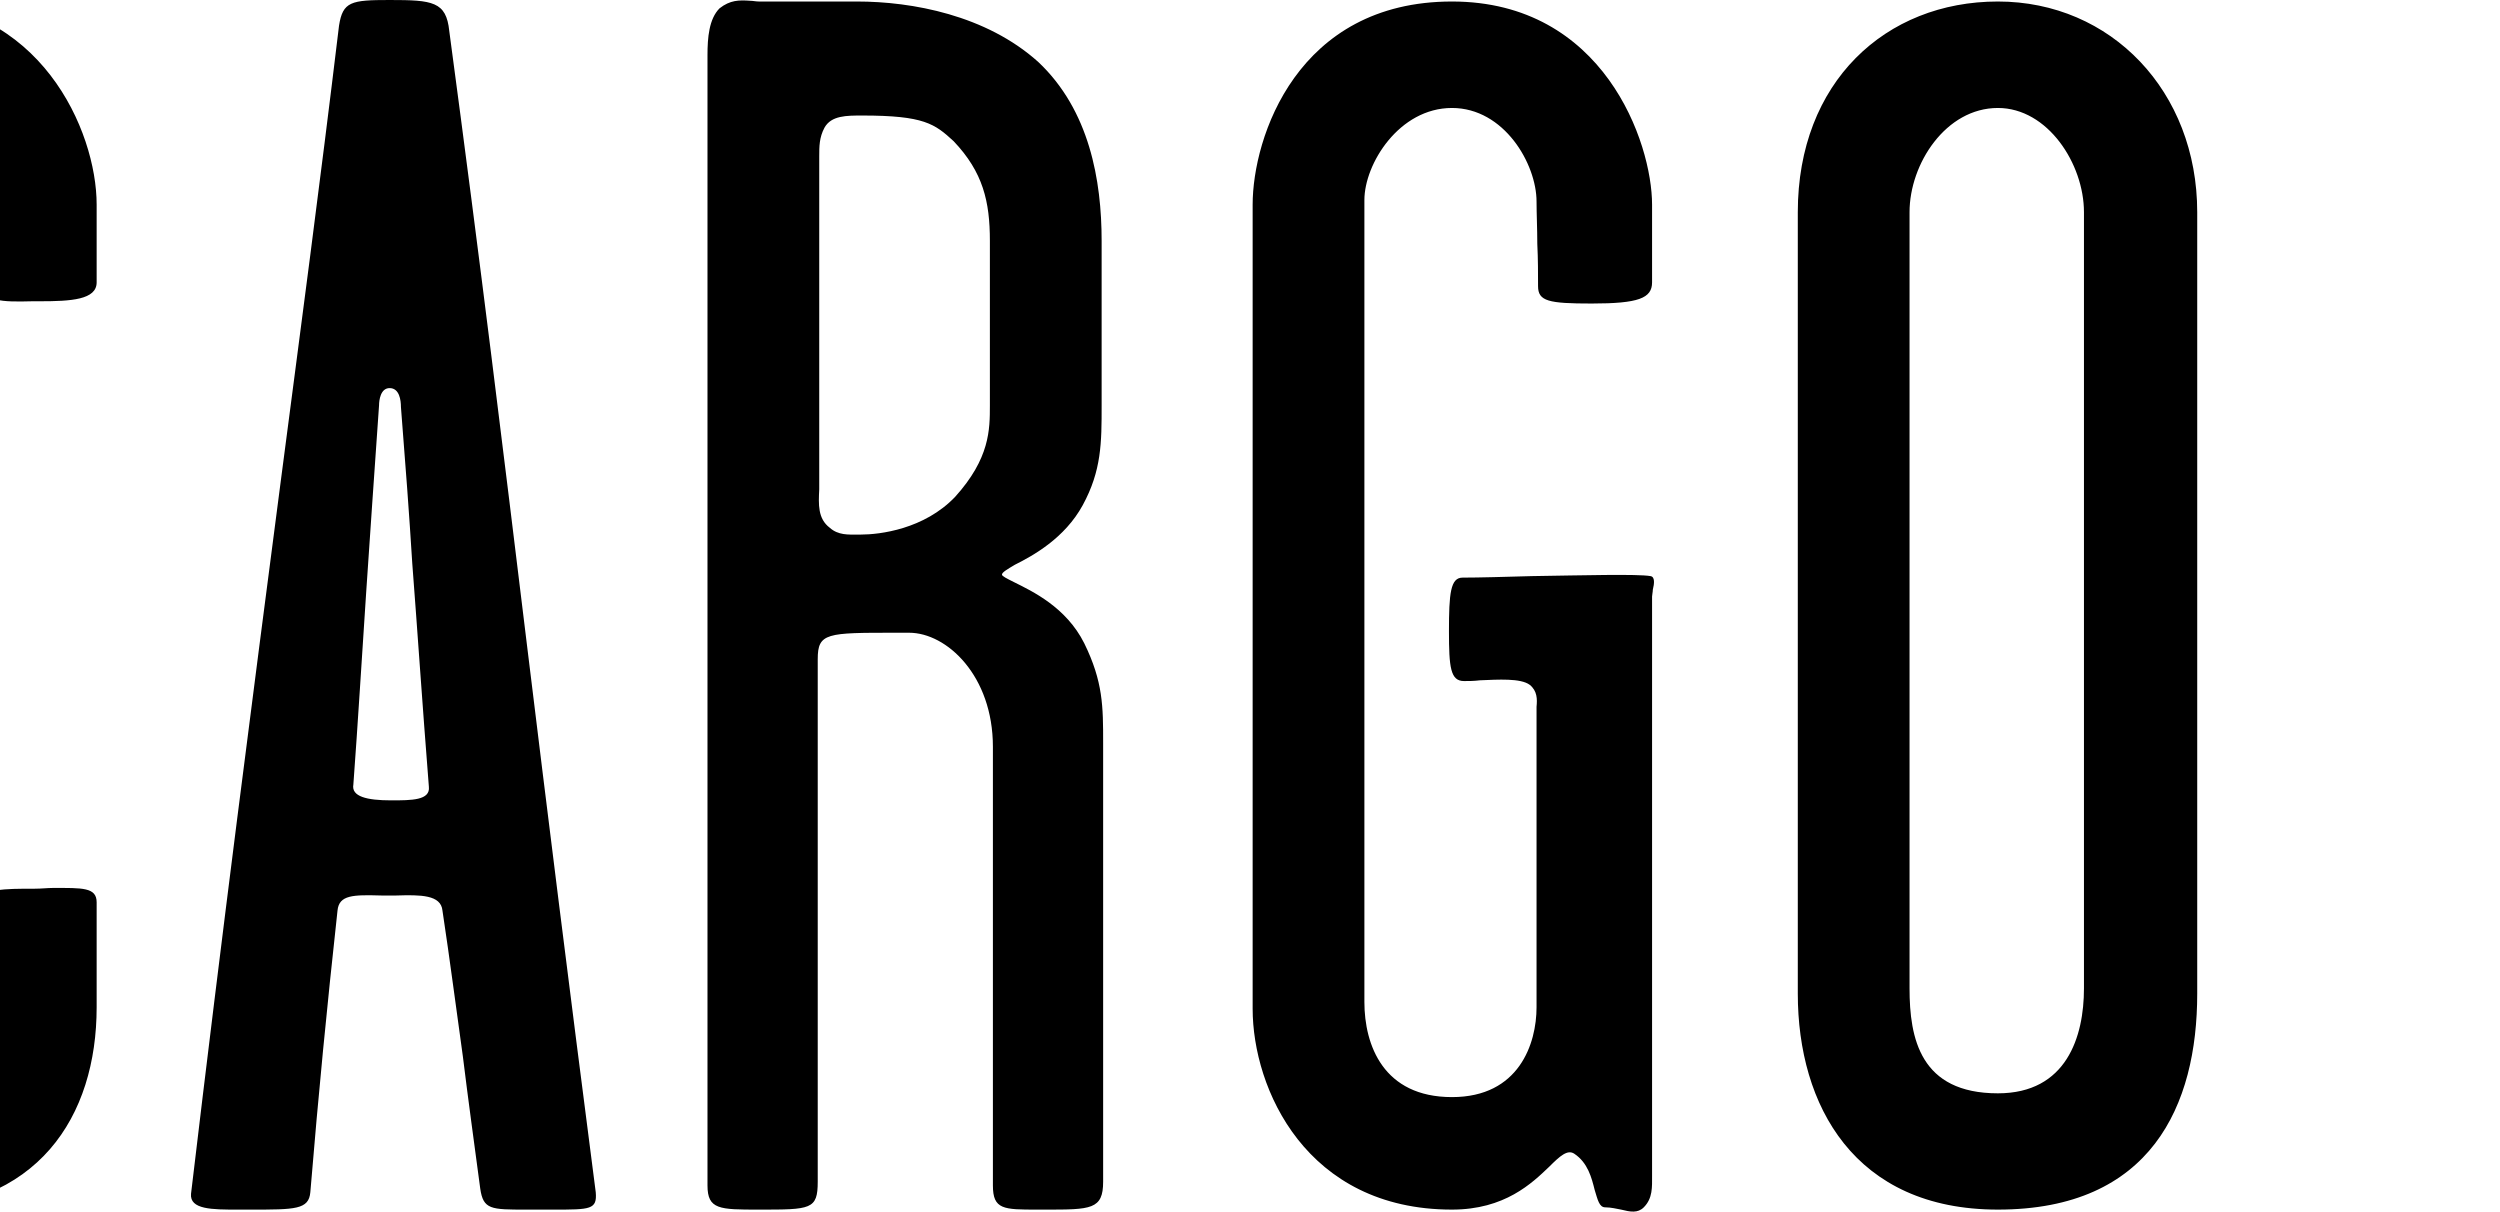 <svg width="3311" height="1605" viewBox="400 0 3311 1605" fill="none" xmlns="http://www.w3.org/2000/svg"><path fill-rule="evenodd" clip-rule="evenodd" d="M1133 1602C1182 1602 1191 1602 1189 1579C1153 1301 1125 1076 1098 855L1098 855C1067 601 1037 354 995 41C991 2 973 0 916 0C865 0 854 2 849 34C824 242 798 437 772 636L772 636L772 636L772 636L772 636C734 928 695 1227 653 1581C651 1602 681 1602 715 1602C721 1602 726 1602 732 1602C791 1602 809 1602 811 1579C822 1446 833 1334 847 1206C849 1185 868 1185 905 1186C908 1186 912 1186 916 1186C919 1186 922 1186 925 1186C957 1185 984 1185 986 1206C996 1272 1004 1335 1013 1399L1013 1399C1020 1456 1028 1514 1036 1574C1040 1602 1050 1602 1097 1602C1103 1602 1110 1602 1118 1602C1124 1602 1128 1602 1133 1602ZM264 1602C451 1602 528 1478 528 1334V1195C528 1175 509 1176 470 1176L470 1176C463 1176 455 1177 446 1177C405 1177 376 1177 376 1195V1330C376 1391 342 1448 264 1448C180 1448 148 1387 148 1323V265C148 212 193 143 264 143C332 143 376 217 376 267V374C376 400 403 400 443 399H443H443H443H443H443C447 399 450 399 453 399C494 399 528 397 528 374V271C528 173 453 2 264 2C86 2 0 148 0 271V1336C0 1458 86 1602 264 1602ZM968 1042C959 928 953 837 946 746C942 681 937 615 931 539C931 530 929 514 916 514C904 514 902 530 902 537C896 625 890 707 885 784L885 784C879 874 874 958 868 1039C865 1055 886 1060 918 1060C945 1060 970 1060 968 1042ZM1784 1602C1845 1602 1861 1602 1861 1565V996C1861 992 1861 988 1861 984C1861 936 1861 903 1836 852C1812 804 1767 783 1743 771C1733 766 1727 763 1727 761C1727 758 1734 754 1744 748C1768 736 1810 713 1834 669C1859 623 1859 586 1859 537V537C1859 533 1859 529 1859 525V319C1859 239 1843 146 1775 82C1706 20 1608 2 1535 2H1405C1401 2 1397 1 1393 1C1379 0 1367 -0 1353 11C1339 25 1337 50 1337 73V1570C1337 1602 1353 1602 1405 1602C1474 1602 1483 1602 1483 1565V873C1483 838 1495 838 1586 838H1586H1586L1586 838C1591 838 1597 838 1604 838C1654 838 1715 895 1715 989V1570C1715 1602 1729 1602 1774 1602C1777 1602 1780 1602 1784 1602ZM1711 537V319C1711 267 1702 228 1663 187C1638 164 1624 153 1542 153C1521 153 1501 153 1492 169C1485 182 1485 194 1485 207V635C1485 639 1485 643 1485 648V648V648V648C1484 668 1483 687 1499 699C1510 709 1524 708 1535 708C1536 708 1538 708 1540 708C1565 708 1624 701 1665 658C1711 607 1711 569 1711 537ZM2588 1557L2588 1557C2588 1555 2588 1553 2588 1551V790C2588 788 2589 784 2589 781C2591 773 2592 764 2586 763C2569 760 2496 762 2429 763C2393 764 2359 765 2337 765C2321 765 2319 786 2319 836C2319 884 2321 902 2339 902C2345 902 2352 902 2360 901C2384 900 2414 898 2426 907C2436 915 2436 926 2435 936L2435 936C2435 937 2435 938 2435 938C2435 939 2435 940 2435 941V1334C2435 1382 2412 1453 2323 1453C2232 1453 2207 1384 2207 1327V265C2207 217 2253 143 2323 143C2392 143 2435 217 2435 267C2435 283 2436 303 2436 323C2437 343 2437 363 2437 379C2437 399 2451 402 2508 402C2570 402 2588 395 2588 374V271C2588 189 2524 2 2323 2C2118 2 2059 182 2059 271V1336C2059 1442 2130 1602 2323 1602C2393 1602 2429 1567 2452 1545C2466 1531 2476 1522 2485 1528C2503 1540 2508 1560 2512 1576C2516 1589 2518 1599 2526 1599C2534 1599 2541 1601 2547 1602C2559 1605 2569 1607 2577 1599C2589 1587 2588 1572 2588 1557ZM3310 1316C3310 1464 3249 1602 3046 1602C2856 1602 2781 1464 2781 1316V281C2781 109 2897 2 3046 2C3196 2 3310 121 3310 281V1316ZM3160 281V1309C3160 1373 3137 1448 3046 1448C2943 1448 2929 1375 2929 1309V281C2929 217 2977 143 3046 143C3112 143 3160 217 3160 281Z" fill="black"/></svg>
